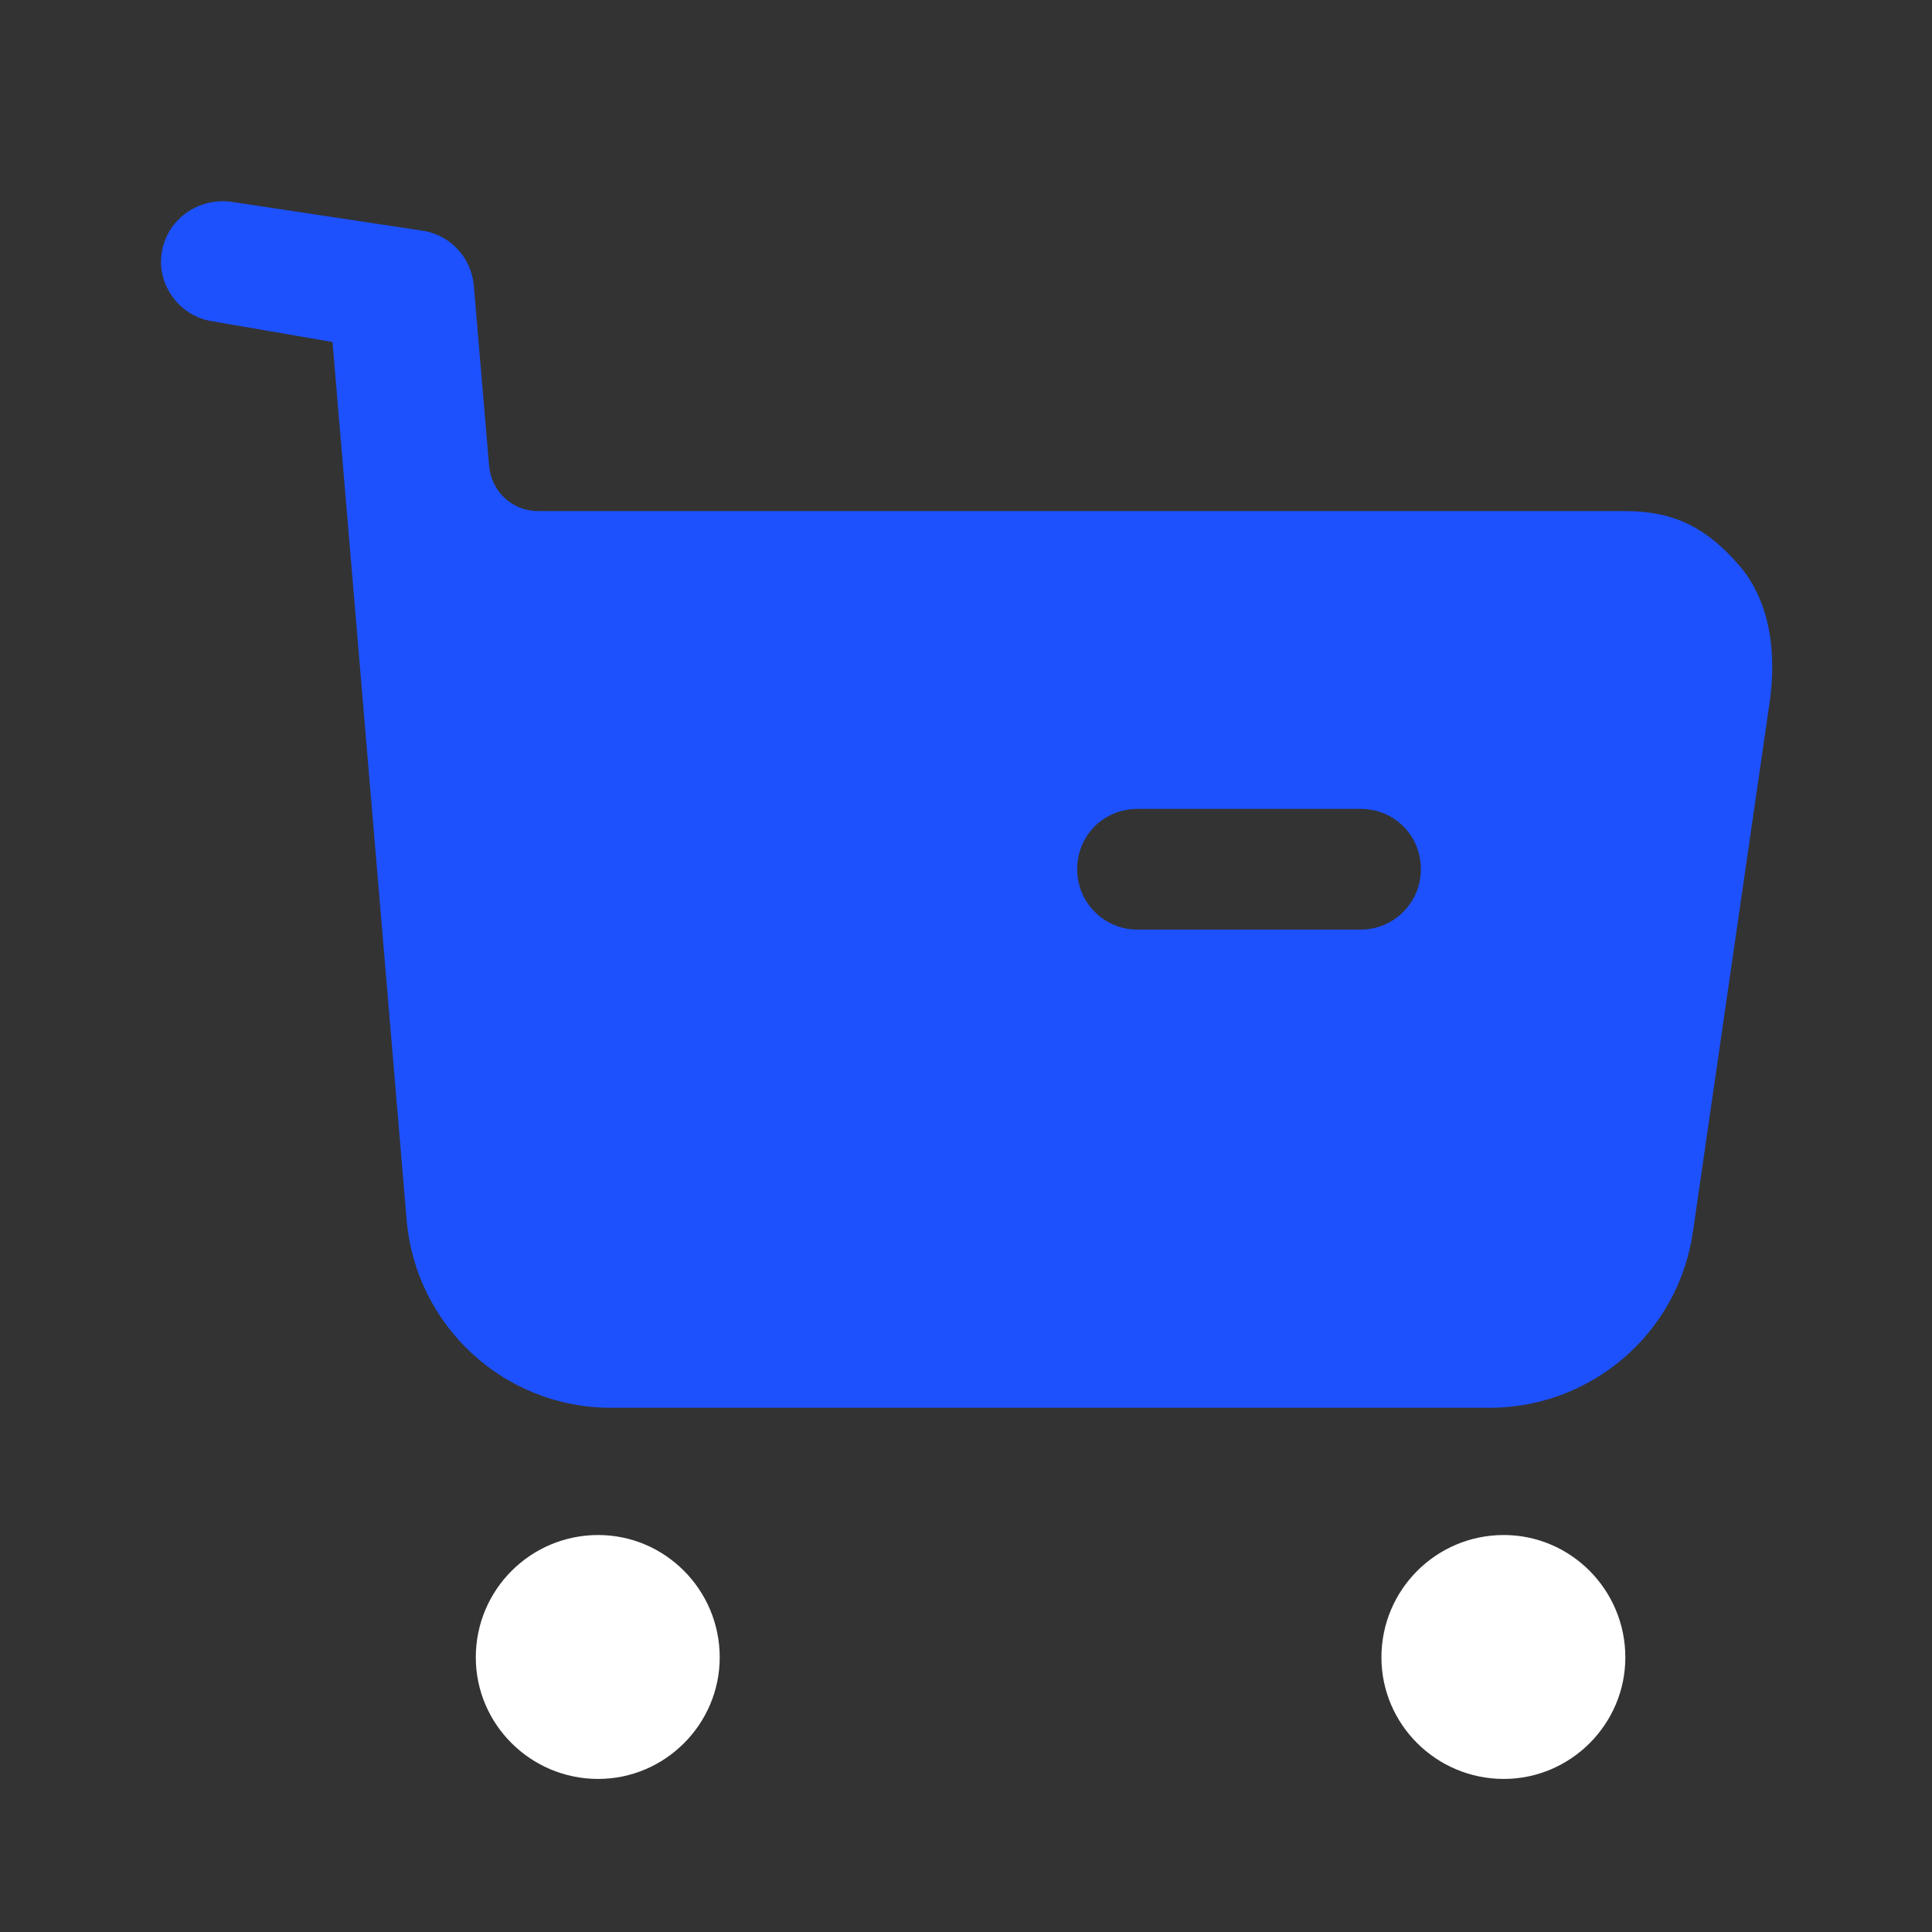 <svg width="88" height="88" viewBox="0 0 88 88" fill="none" xmlns="http://www.w3.org/2000/svg">
<rect x="0" y="0" width="88" height="88" fill="#333333" stroke="none"/>
<path d="M27.246 69.918C30.289 69.918 32.782 72.411 32.782 75.491C32.782 78.535 30.289 81.028 27.246 81.028C24.166 81.028 21.672 78.535 21.672 75.491C21.672 72.411 24.166 69.918 27.246 69.918ZM68.496 69.918C71.539 69.918 74.032 72.411 74.032 75.491C74.032 78.535 71.539 81.028 68.496 81.028C65.416 81.028 62.922 78.535 62.922 75.491C62.922 72.411 65.416 69.918 68.496 69.918Z" fill="white"/>
<path d="M10.189 9.166L10.563 9.197L19.308 10.517C20.555 10.74 21.471 11.763 21.581 13.01L22.278 21.223C22.388 22.4 23.341 23.28 24.515 23.28H74.033C76.27 23.28 77.736 24.05 79.203 25.737C80.67 27.424 80.926 29.844 80.596 32.04L77.113 56.093C76.453 60.717 72.493 64.123 67.836 64.123H27.833C22.956 64.123 18.923 60.383 18.52 55.547L15.146 15.577L9.61 14.623C8.143 14.367 7.116 12.937 7.373 11.47C7.63 9.967 9.06 8.977 10.563 9.197L10.189 9.166ZM61.97 36.843H51.813C50.273 36.843 49.063 38.053 49.063 39.593C49.063 41.097 50.273 42.343 51.813 42.343H61.97C63.51 42.343 64.72 41.097 64.72 39.593C64.72 38.053 63.51 36.843 61.97 36.843Z" fill="#1D51FE"/>
</svg>
